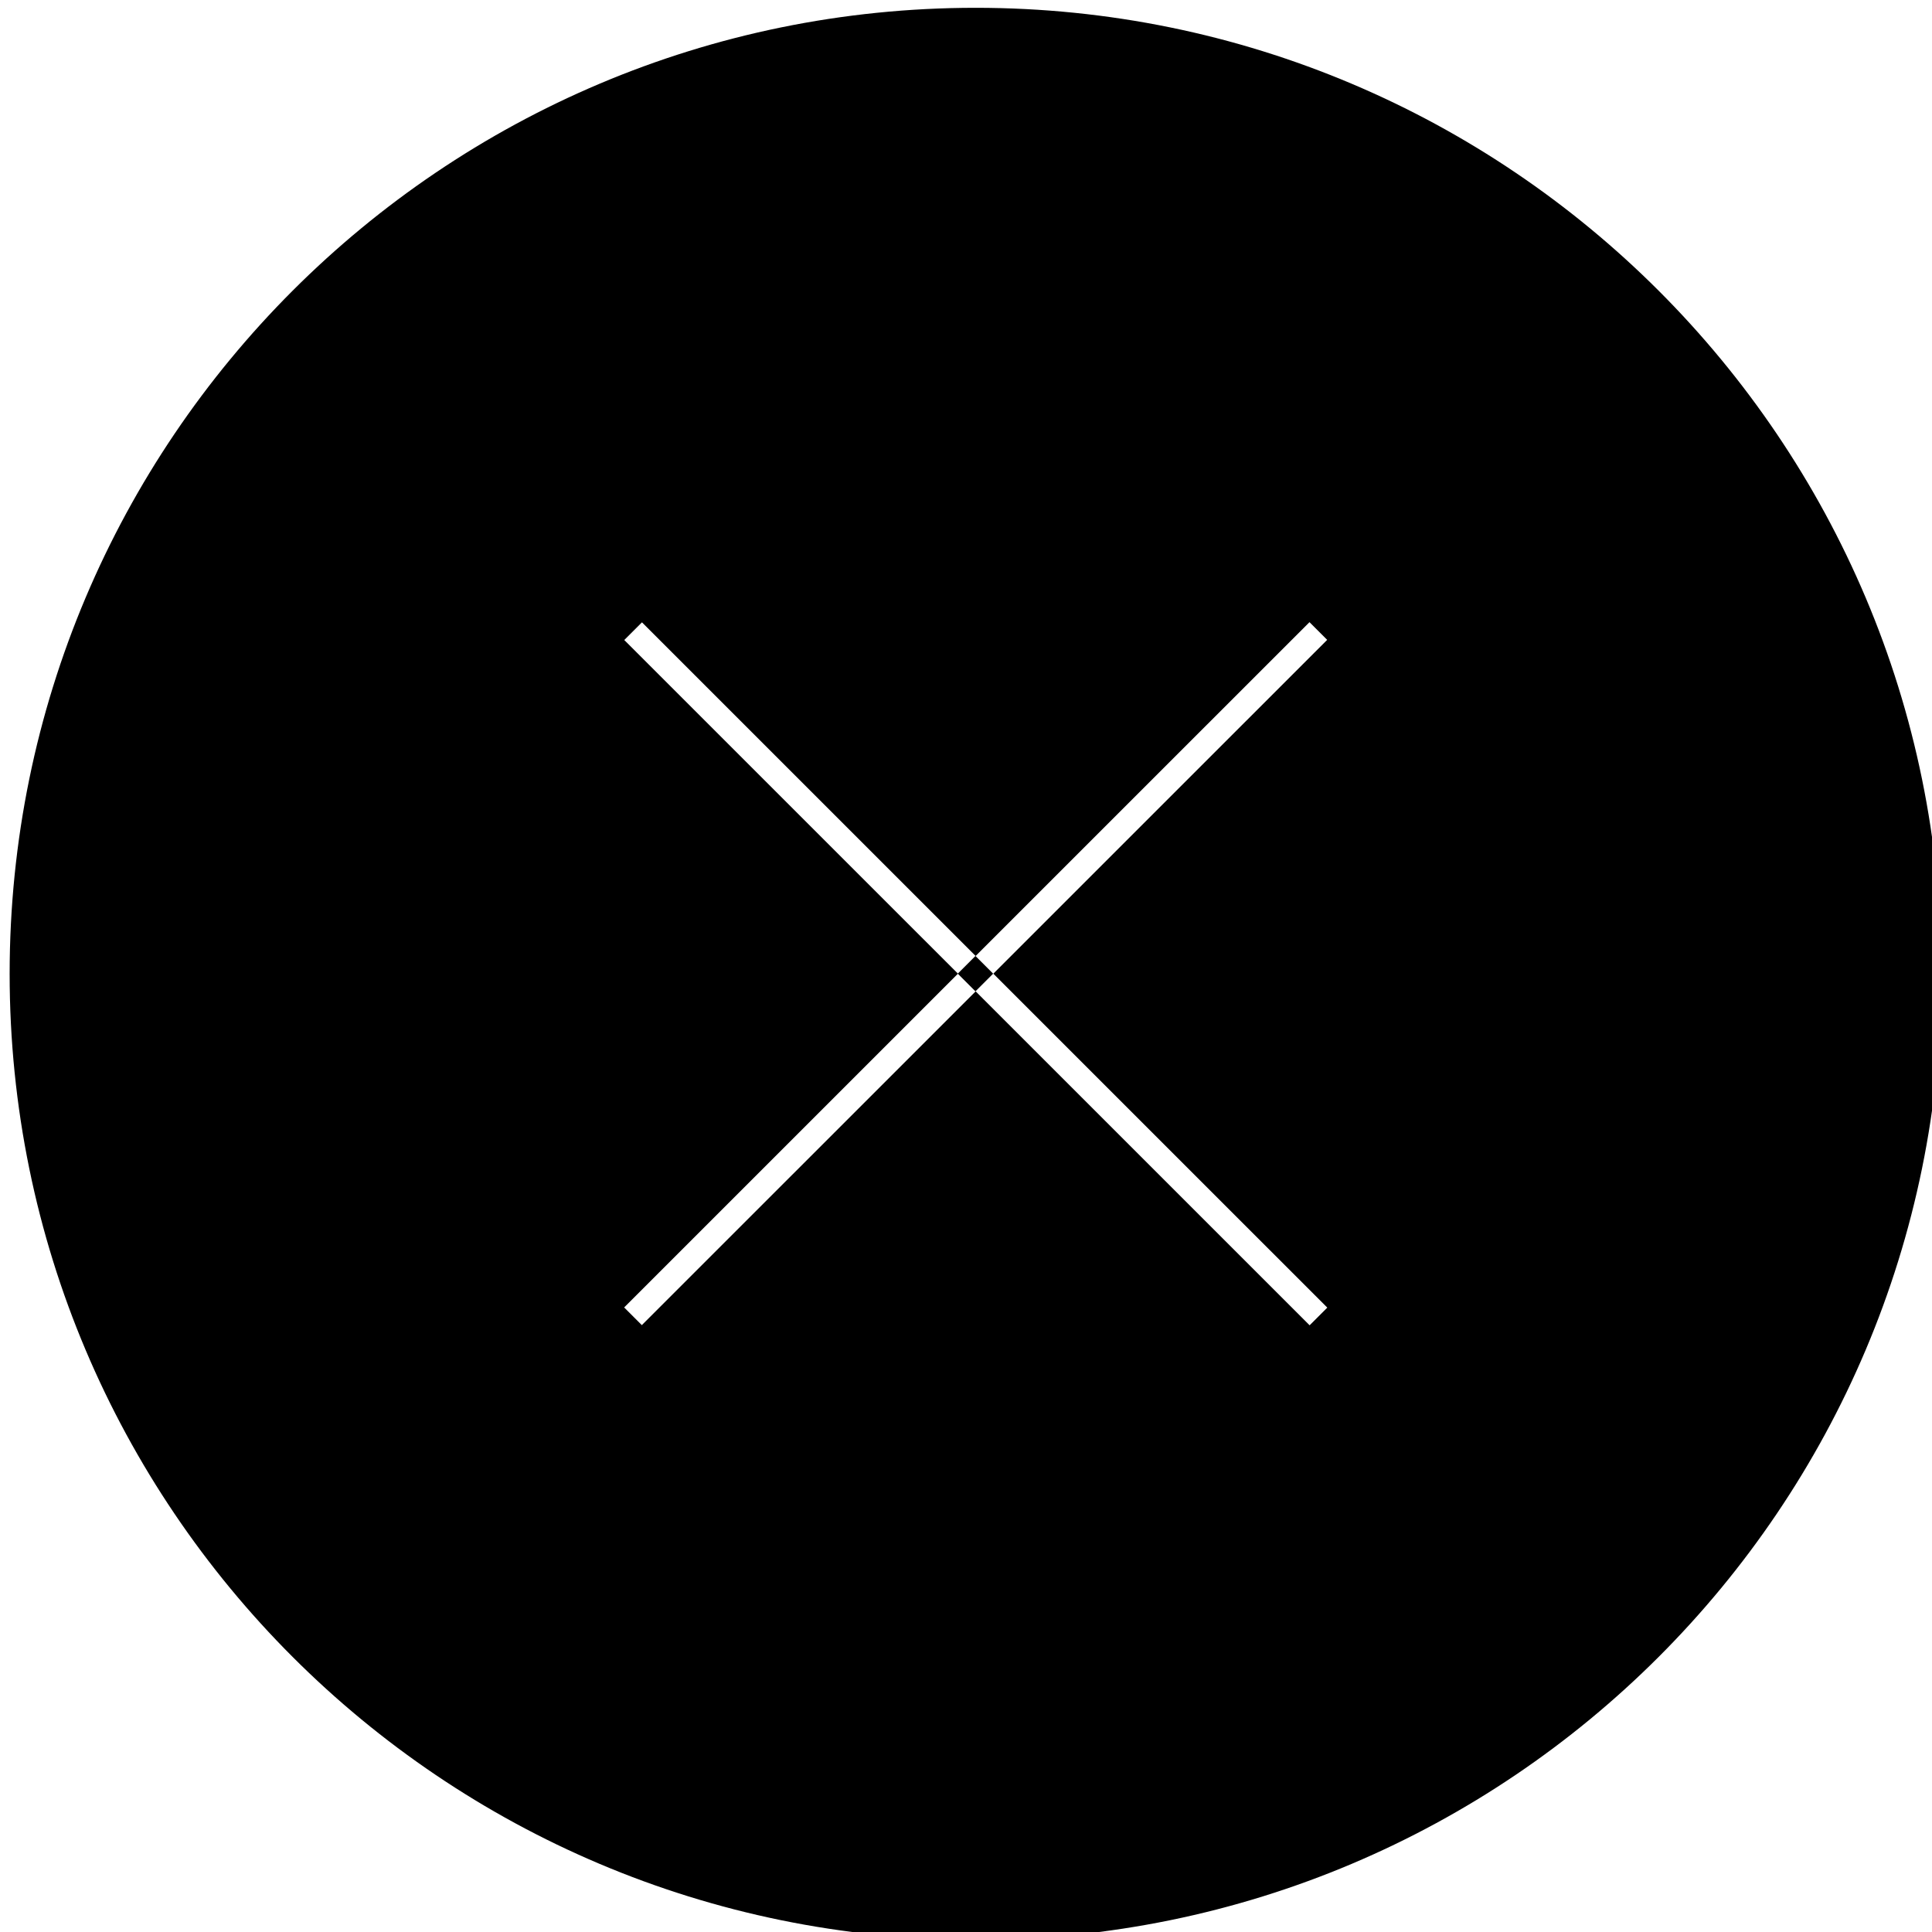 <svg xmlns="http://www.w3.org/2000/svg" xmlns:xlink="http://www.w3.org/1999/xlink" version="1.1" x="0px" y="0px" viewBox="0 0 100 100" enable-background="new 0 0 100 100" xml:space="preserve" width="100px" height="100px"><g><path fill="#000000" d="M50.499,0.404c-27.614,0-50,22.386-50,50s22.386,50,50,50s50-22.386,50-50S78.113,0.404,50.499,0.404z    M67.786,68.597L50.5,51.313L33.221,68.588l-0.915-0.915l17.278-17.276L32.312,33.128l0.916-0.916l17.271,17.269l17.28-17.278   l0.916,0.916l-17.28,17.278l17.286,17.285L67.786,68.597z"/><rect x="49.852" y="49.749" transform="matrix(0.707 -0.707 0.707 0.707 -20.845 50.469)" fill="#000000" width="1.295" height="1.295"/></g></svg>